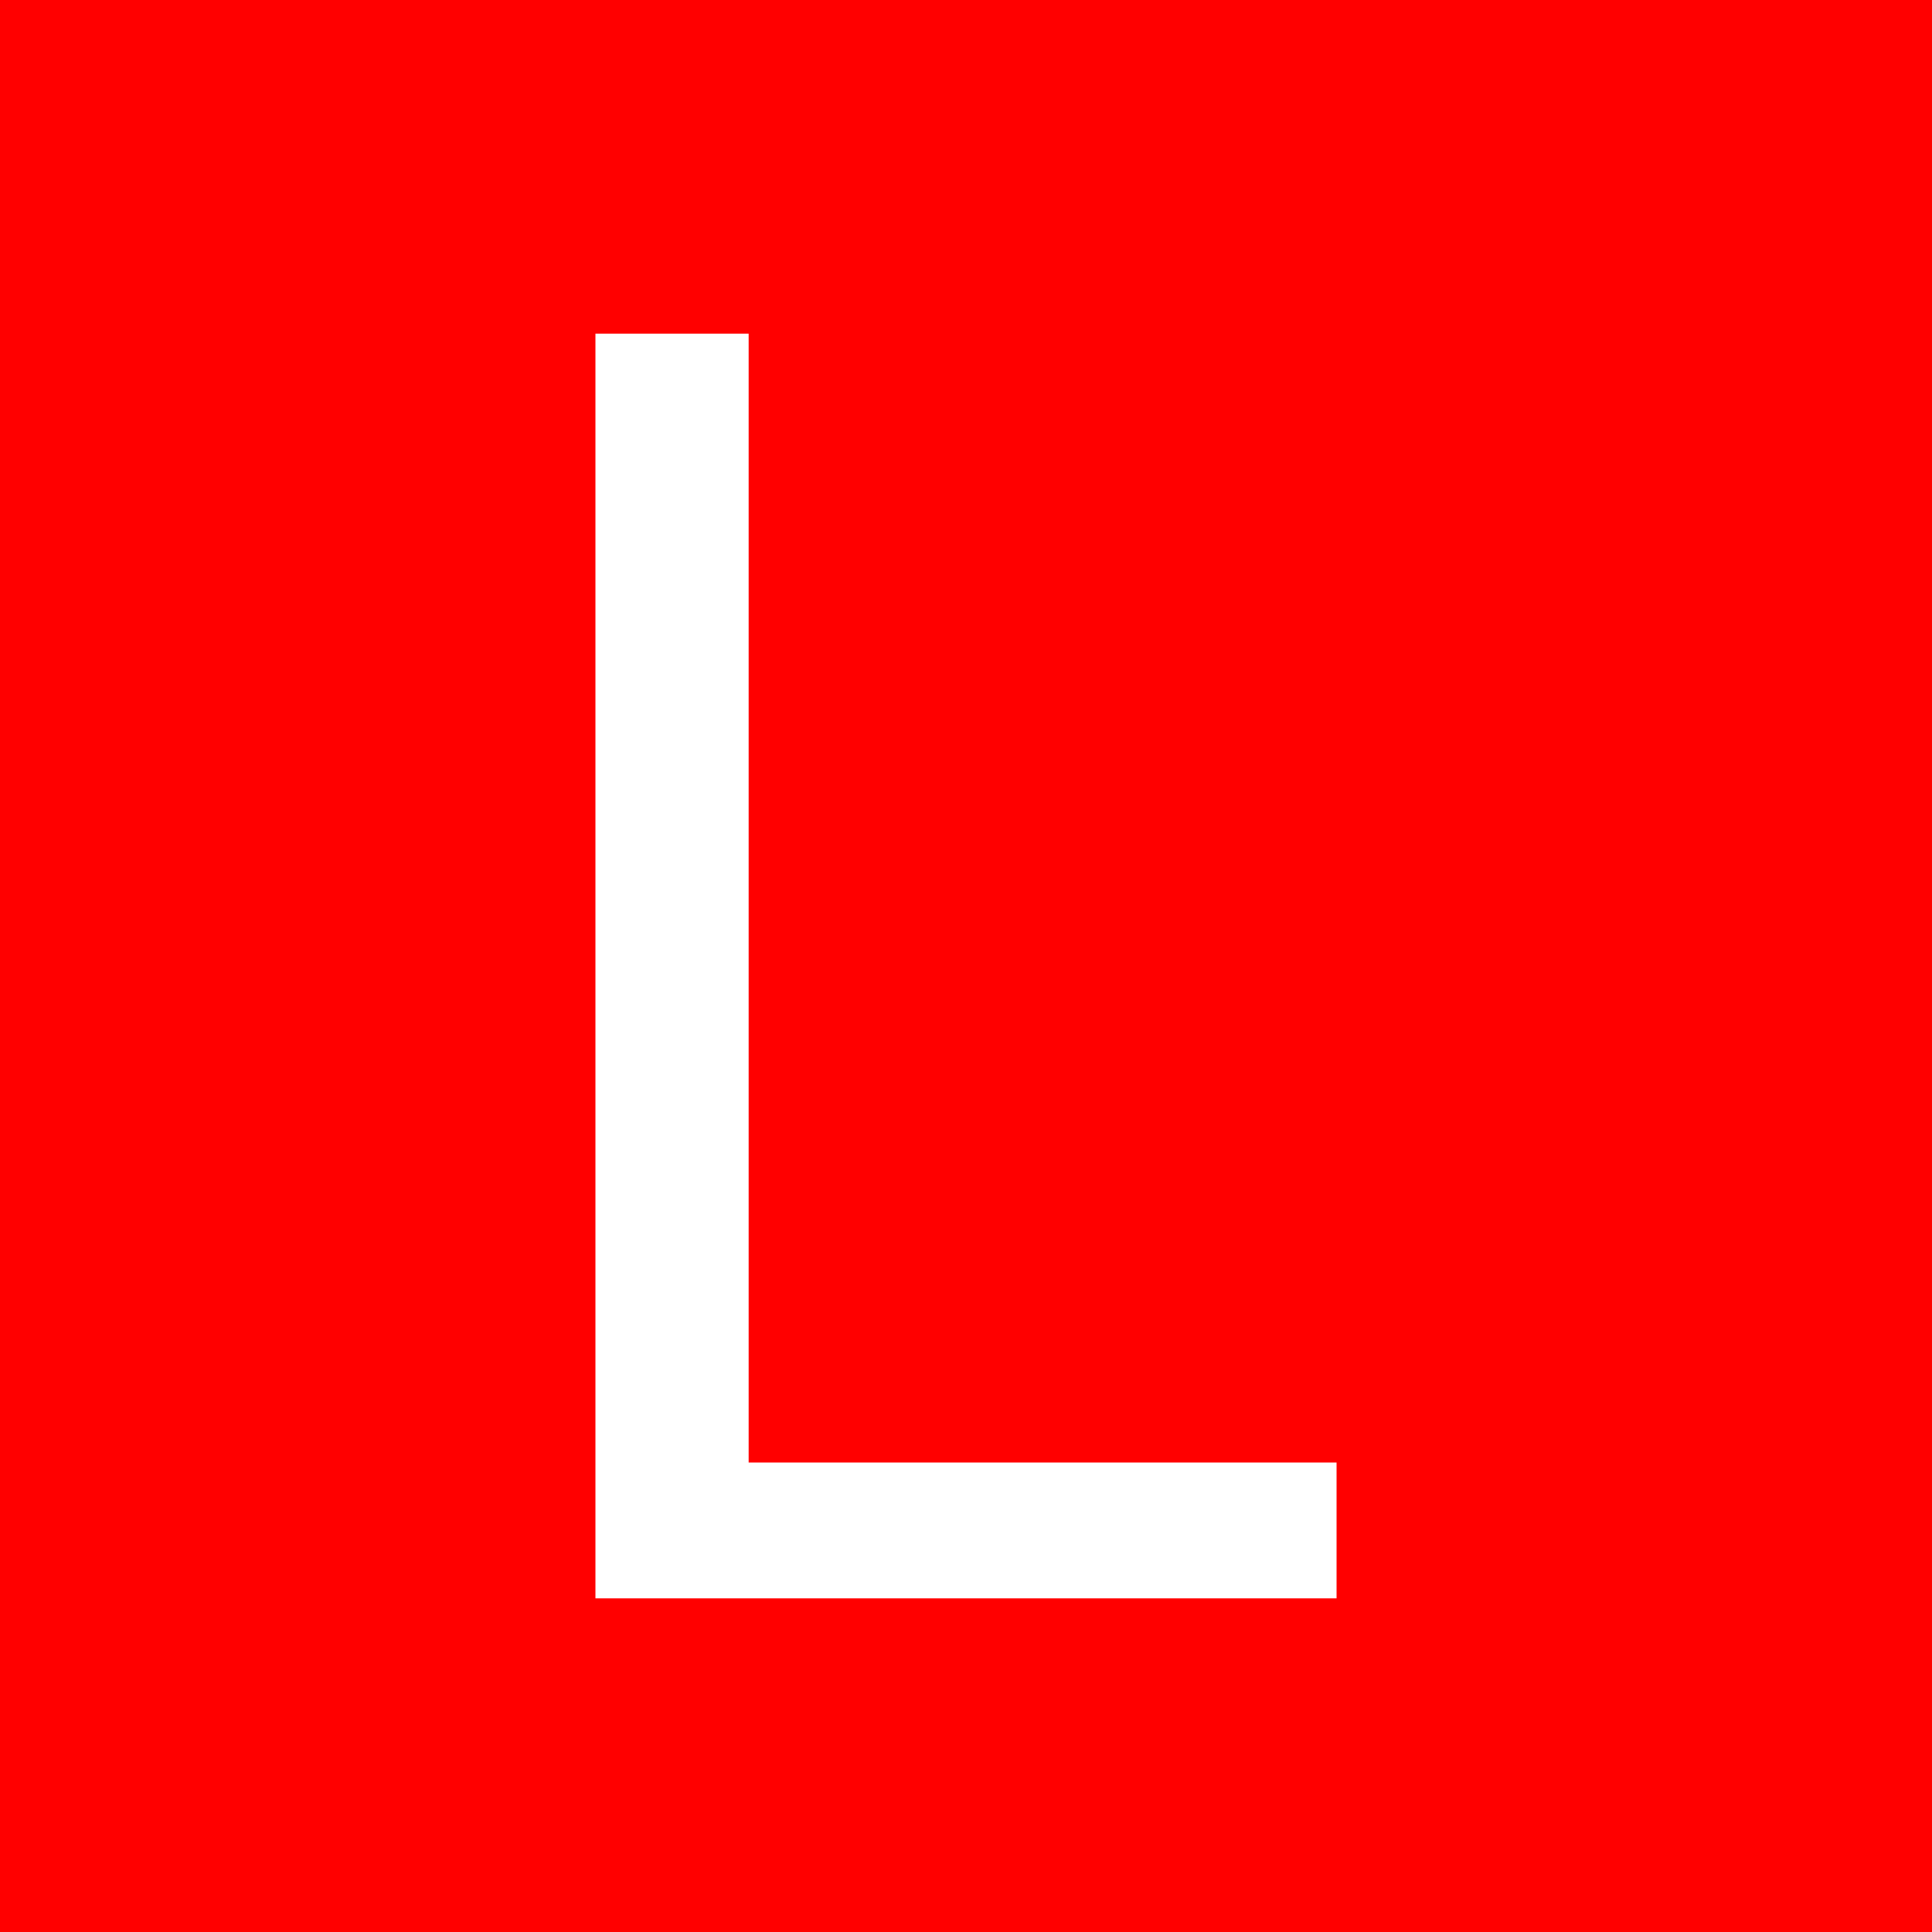 <svg xmlns="http://www.w3.org/2000/svg" width="256" height="256" viewBox="0 0 100 100"><rect width="100" height="100" rx="0" fill="#ff0000"></rect><path fill="#fff" d="M69.18 82.73L30.82 82.73L30.82 17.27L38.75 17.27L38.75 75.70L69.18 75.70L69.18 82.73Z"></path></svg>